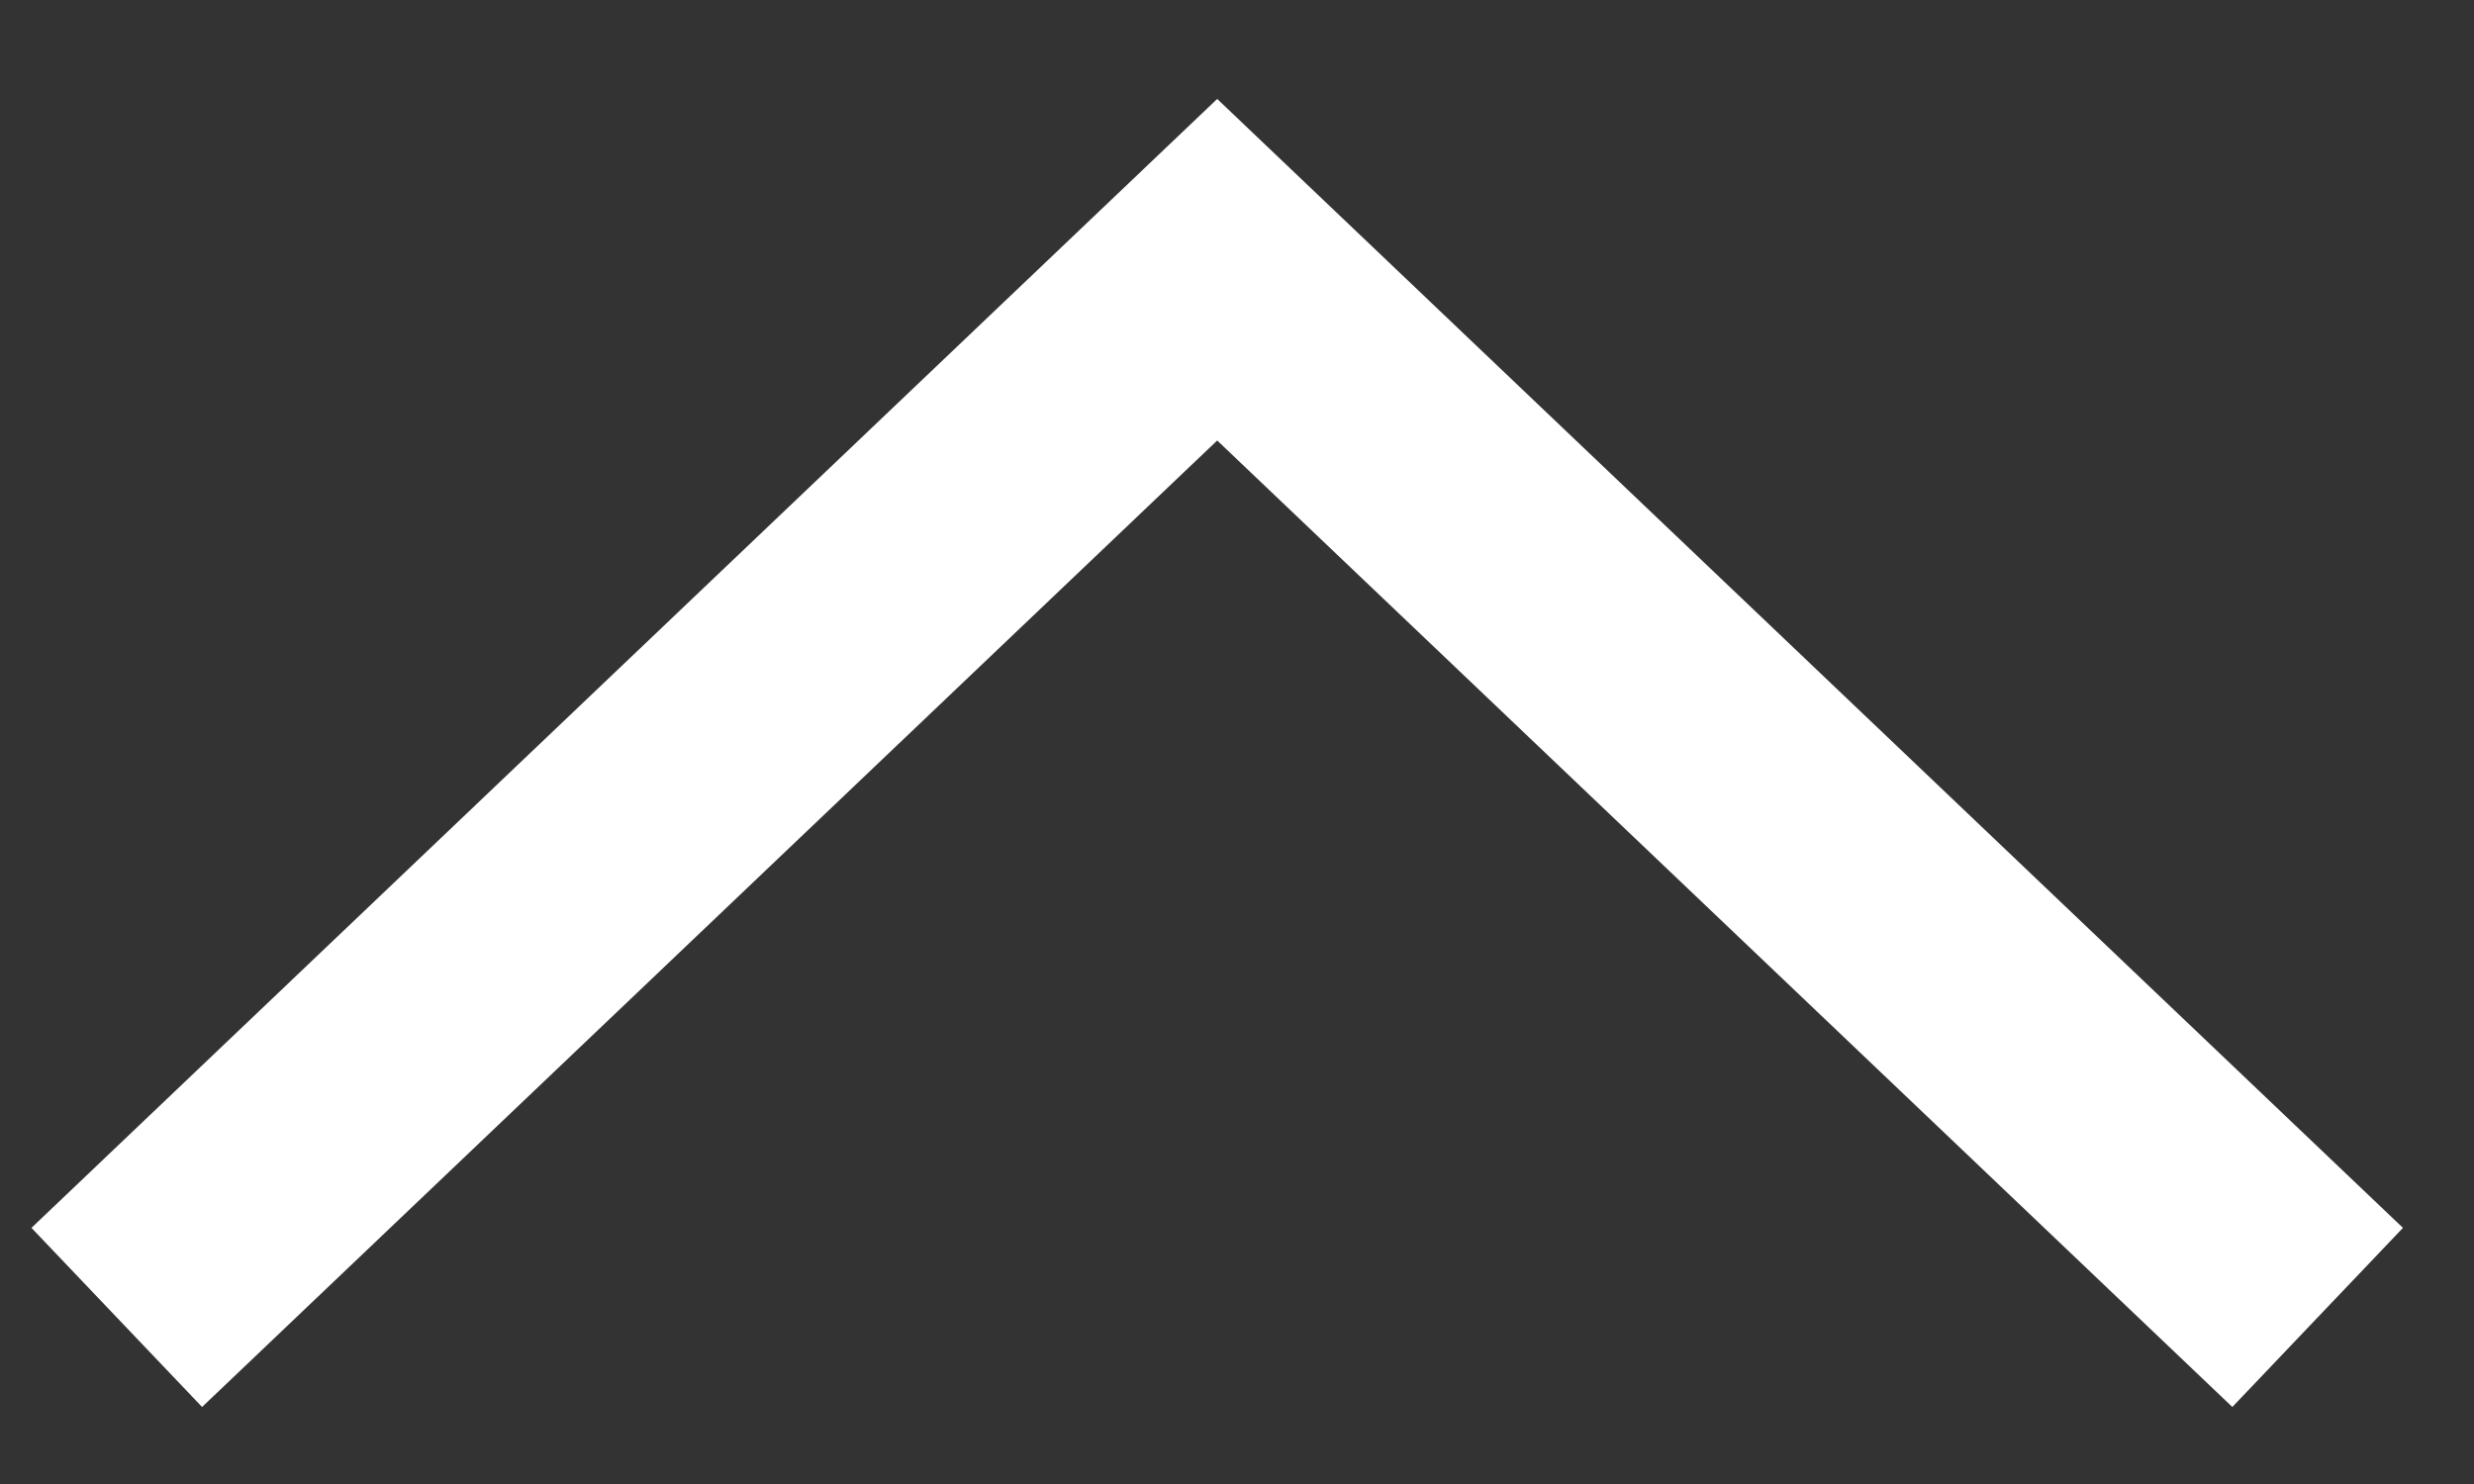 <svg width="20" height="12" viewBox="0 0 20 12" fill="none" xmlns="http://www.w3.org/2000/svg">
<rect x="0" y="0" width="20" height="12" fill="#333333" stroke="none"/>
<path d="M0.944 10.653L9.84 2.181L18.736 10.653" stroke="white" stroke-width="2"/>
</svg>
